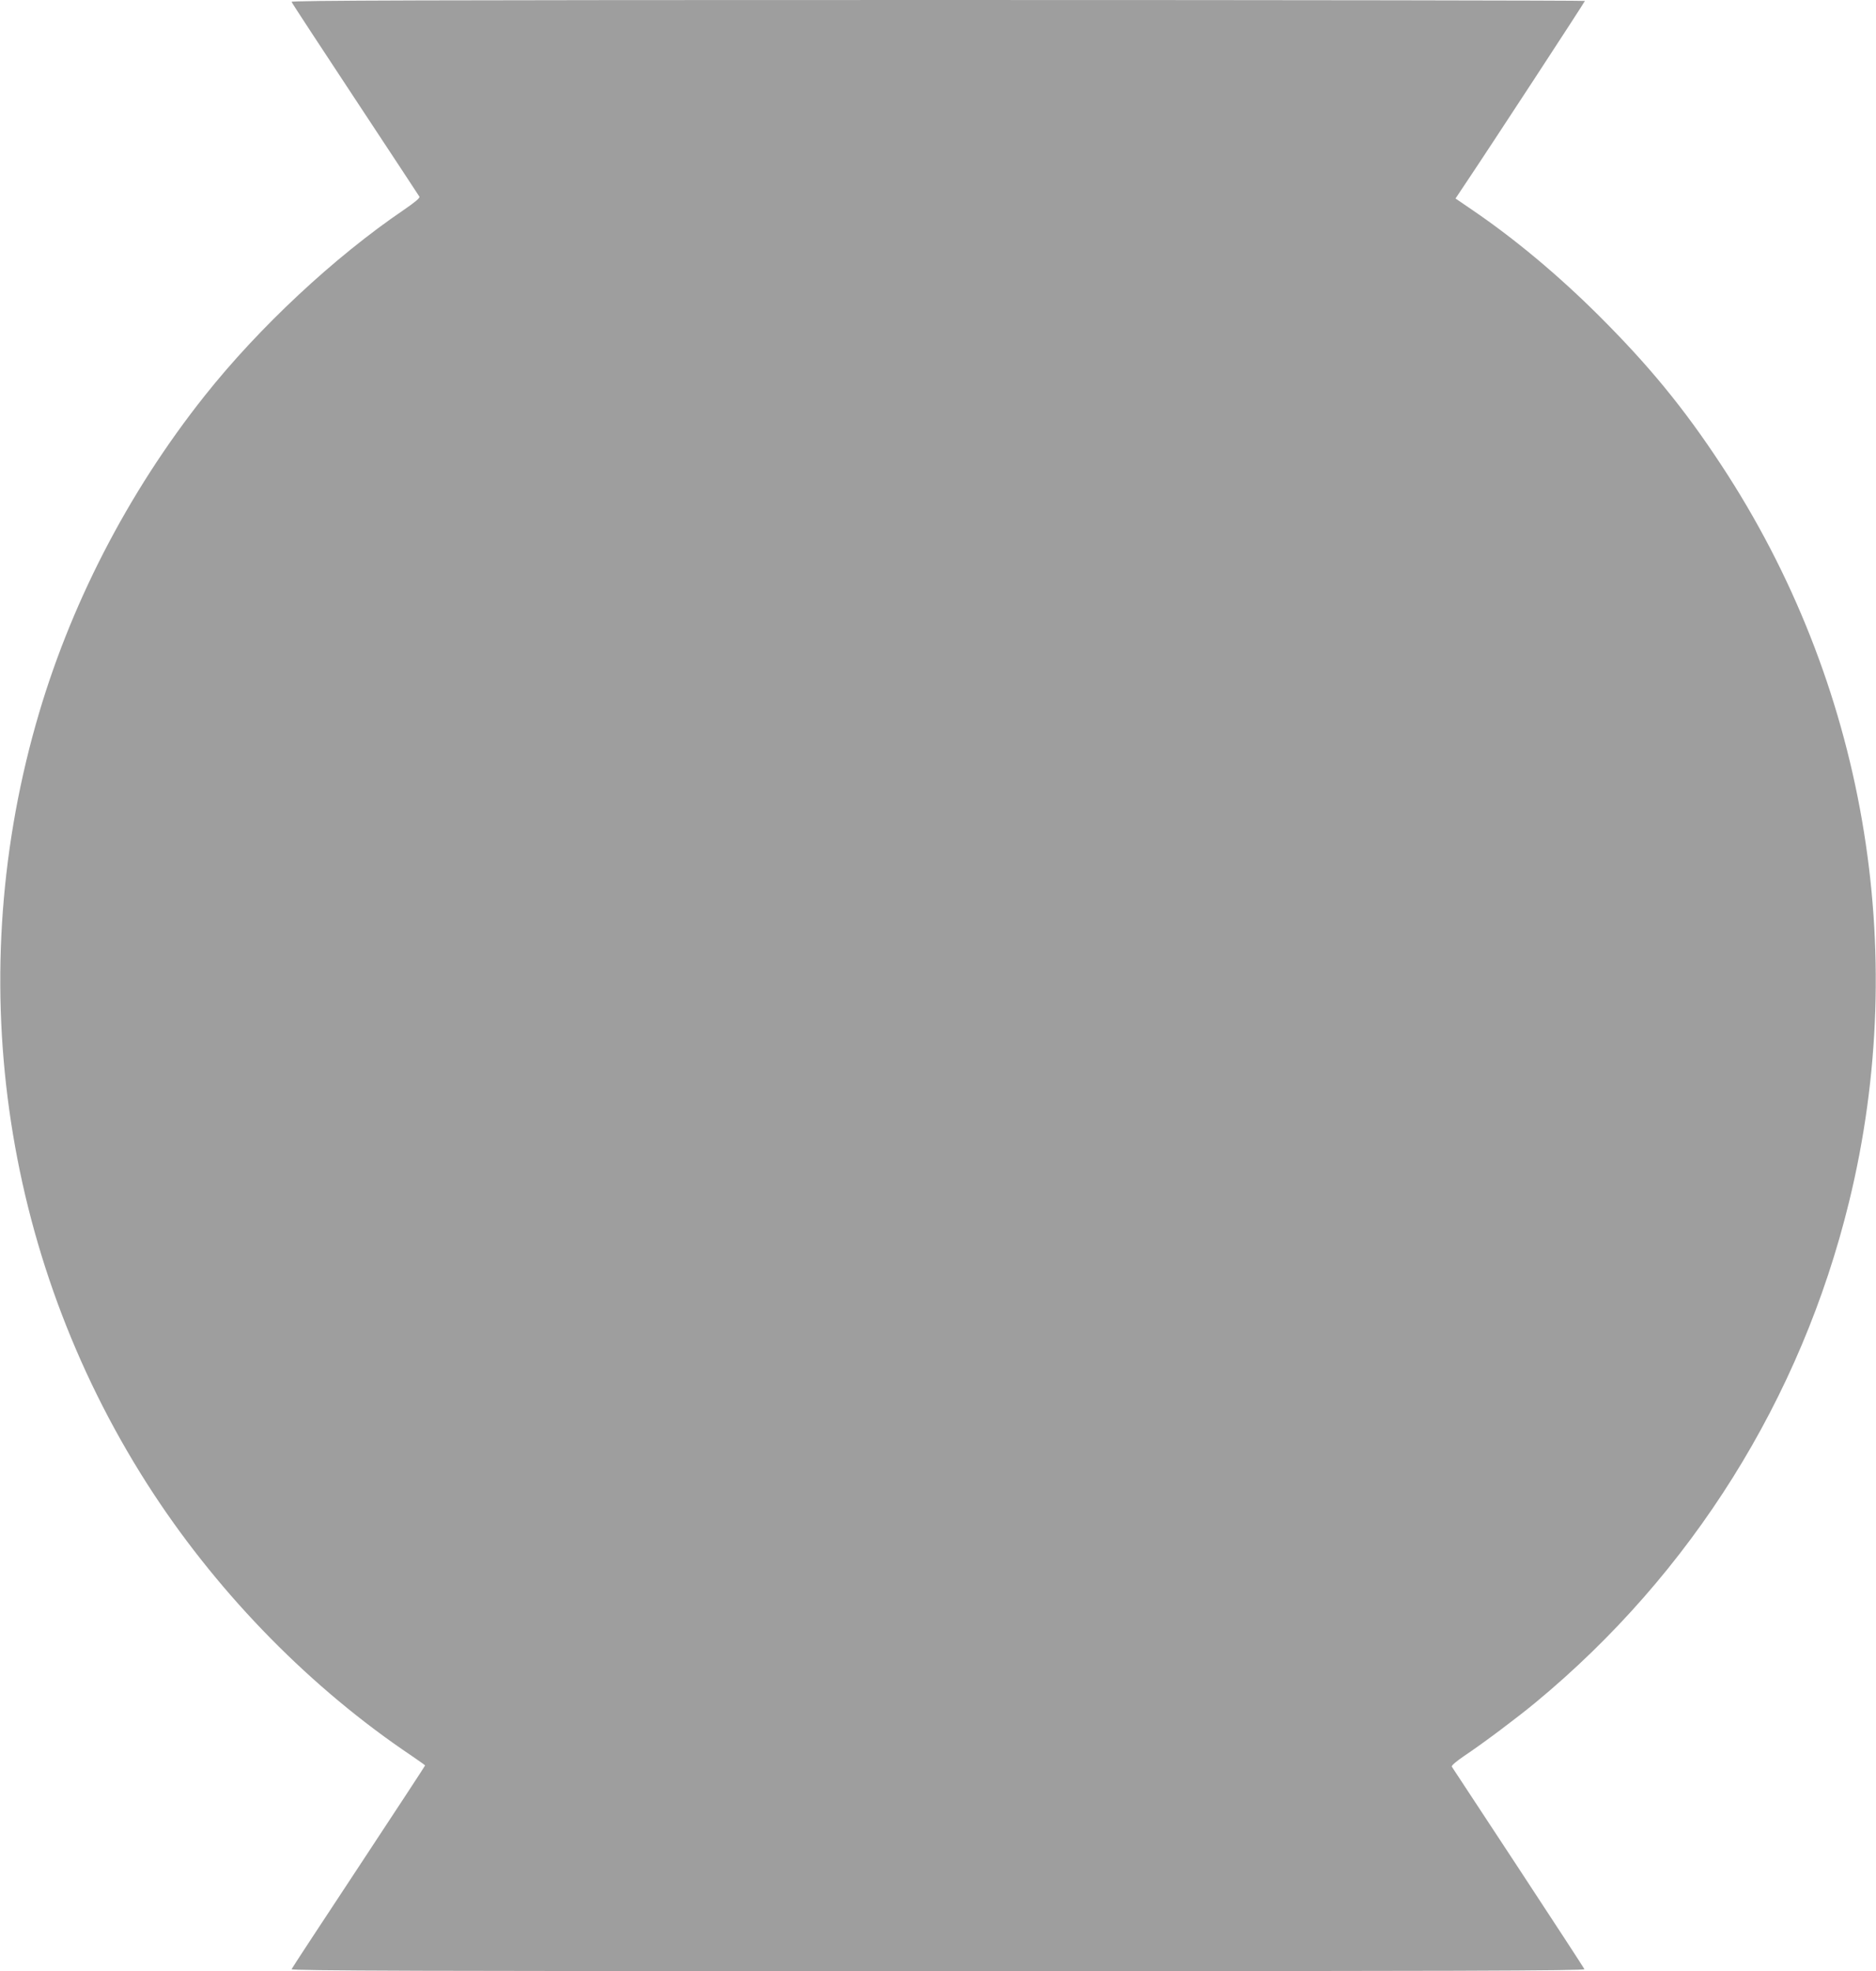 <?xml version="1.0" standalone="no"?>
<!DOCTYPE svg PUBLIC "-//W3C//DTD SVG 20010904//EN"
 "http://www.w3.org/TR/2001/REC-SVG-20010904/DTD/svg10.dtd">
<svg version="1.0" xmlns="http://www.w3.org/2000/svg"
 width="1218pt" height="1280pt" viewBox="0 0 1218 1280"
 preserveAspectRatio="xMidYMid meet">
<g transform="translate(0,1280) scale(0.1,-0.1)"
fill="#9e9e9e" stroke="none">
<path d="M1893 12788 c2 -7 189 -292 414 -633 225 -341 412 -625 416 -632 5
-8 -30 -37 -100 -85 -452 -307 -941 -763 -1294 -1208 -502 -632 -882 -1371
-1097 -2135 -480 -1702 -202 -3521 765 -4995 439 -668 1026 -1265 1675 -1701
48 -33 88 -61 88 -63 0 -3 -194 -298 -431 -658 -237 -359 -434 -659 -436 -665
-4 -10 839 -13 4197 -13 3358 0 4201 3 4197 13 -2 6 -196 303 -429 658 -234
355 -428 651 -432 657 -4 7 28 34 82 71 119 79 345 249 462 346 1013 838 1723
1973 2035 3250 401 1639 100 3374 -830 4786 -243 370 -472 648 -794 969 -267
266 -548 500 -824 688 l-107 73 58 87 c160 238 782 1190 782 1196 0 3 -1890 6
-4201 6 -3357 0 -4200 -3 -4196 -12z"/>
</g>
</svg>
